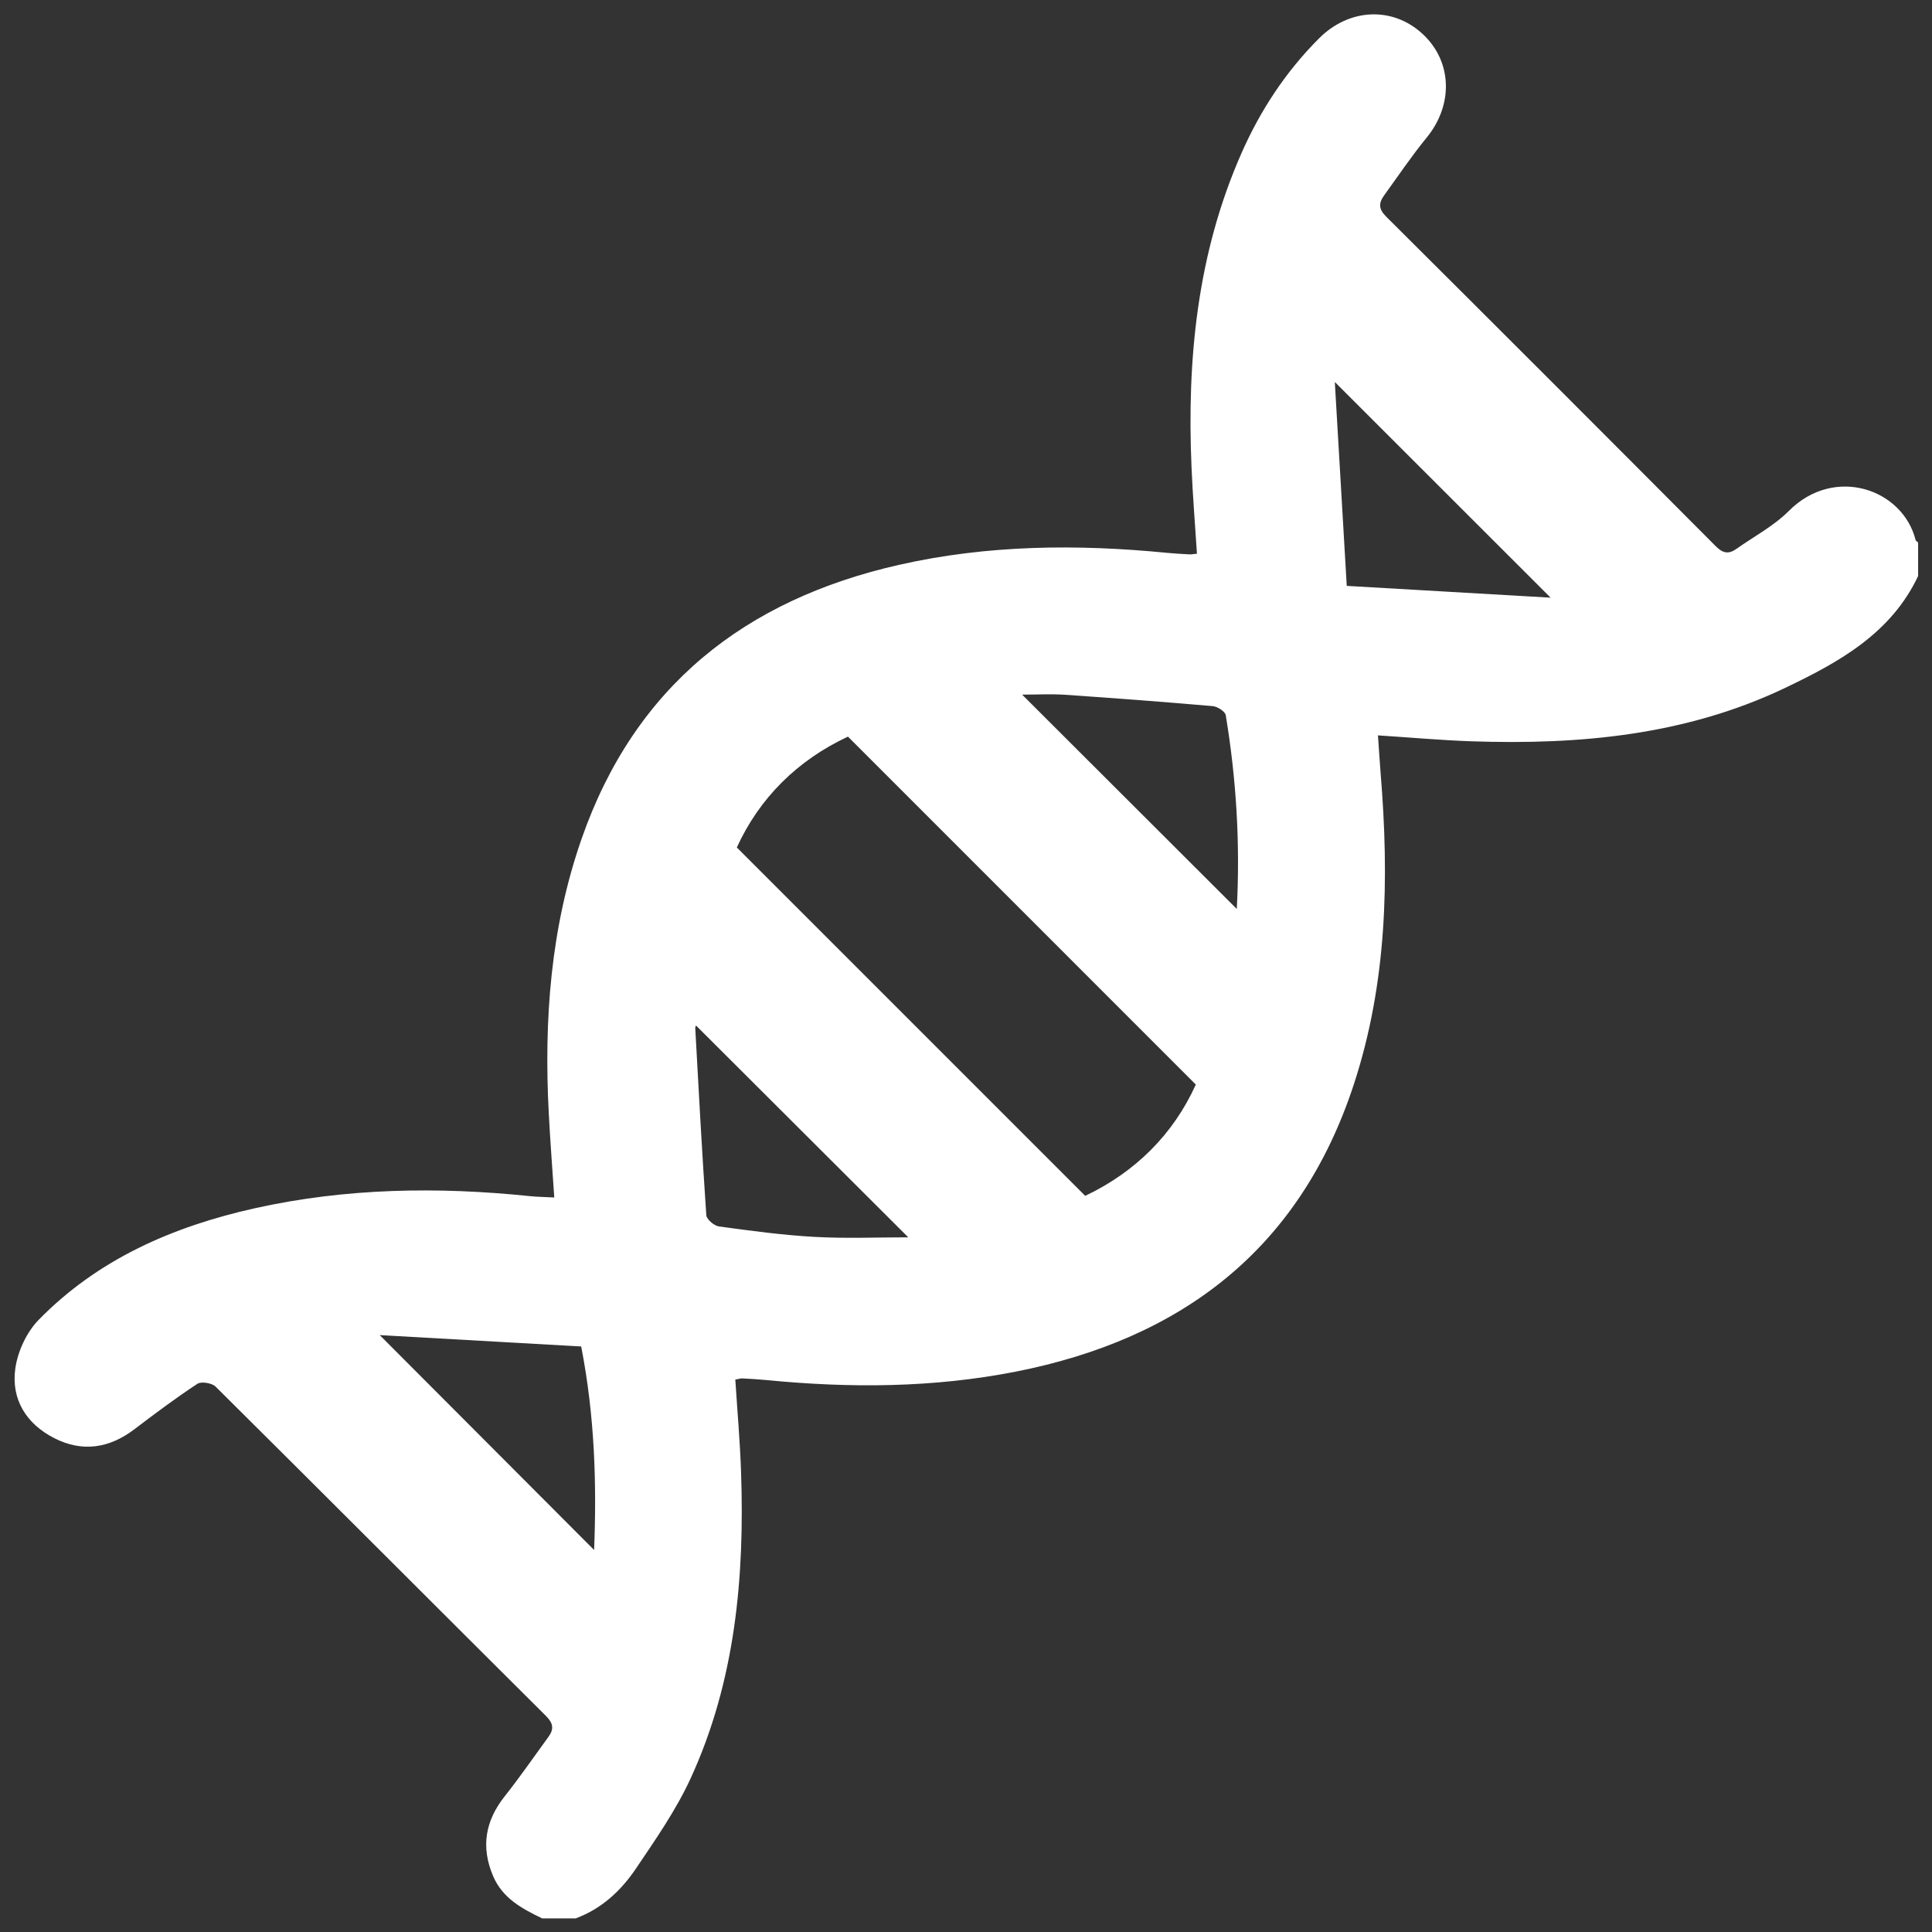 <?xml version="1.0" encoding="UTF-8" standalone="no"?> <svg xmlns="http://www.w3.org/2000/svg" xmlns:xlink="http://www.w3.org/1999/xlink" xmlns:serif="http://www.serif.com/" width="100%" height="100%" viewBox="0 0 50 50" xml:space="preserve" style="fill-rule:evenodd;clip-rule:evenodd;stroke-linejoin:round;stroke-miterlimit:2;"><rect x="0" y="0" width="50" height="50" fill="#333333" stroke="none"/> <g transform="matrix(0.815,0,0,0.815,-5.553,-5.553)"> <path d="M67.723,25.103C66.86,26.936 65.194,27.849 63.494,28.66C60.348,30.16 56.973,30.47 53.539,30.353C52.578,30.32 51.619,30.233 50.57,30.165C50.599,30.588 50.625,30.988 50.656,31.387C50.929,34.722 50.859,38.029 49.804,41.246C48.093,46.473 44.345,49.328 39.074,50.368C36.447,50.885 33.8,50.897 31.145,50.636C30.891,50.611 30.635,50.598 30.38,50.584C30.326,50.582 30.27,50.603 30.163,50.622C30.226,51.601 30.312,52.573 30.345,53.547C30.462,56.9 30.162,60.196 28.744,63.285C28.281,64.293 27.632,65.222 27.009,66.147C26.535,66.85 25.918,67.428 25.093,67.731L24.03,67.731C23.39,67.423 22.773,67.094 22.472,66.388C22.079,65.465 22.22,64.637 22.84,63.854C23.326,63.241 23.772,62.593 24.234,61.959C24.41,61.717 24.38,61.531 24.152,61.304C20.652,57.821 17.165,54.325 13.66,50.845C13.543,50.729 13.206,50.674 13.081,50.756C12.394,51.208 11.734,51.702 11.079,52.2C10.283,52.805 9.427,52.935 8.538,52.482C7.651,52.03 7.161,51.25 7.3,50.268C7.376,49.725 7.658,49.118 8.039,48.727C9.927,46.794 12.308,45.76 14.906,45.181C17.797,44.538 20.715,44.493 23.648,44.797C23.879,44.82 24.112,44.823 24.414,44.839C24.353,43.923 24.286,43.05 24.24,42.176C24.083,39.207 24.295,36.278 25.282,33.449C26.969,28.614 30.464,25.857 35.366,24.749C38.177,24.113 41.02,24.088 43.875,24.369C44.109,24.392 44.346,24.404 44.581,24.417C44.639,24.421 44.695,24.408 44.822,24.396C44.763,23.481 44.689,22.569 44.65,21.655C44.501,18.221 44.831,14.859 46.238,11.673C46.838,10.312 47.646,9.084 48.702,8.029C49.66,7.071 51.036,7.014 51.984,7.888C52.931,8.76 52.97,10.139 52.119,11.18C51.636,11.77 51.208,12.407 50.76,13.026C50.596,13.256 50.585,13.446 50.822,13.684C54.322,17.167 57.814,20.659 61.298,24.16C61.526,24.389 61.71,24.416 61.954,24.242C62.514,23.845 63.141,23.516 63.618,23.037C65.062,21.587 67.234,22.338 67.642,23.96C67.65,23.992 67.695,24.013 67.722,24.039L67.722,25.103L67.723,25.103ZM33.74,30.205C32.14,30.952 30.932,32.147 30.211,33.724C33.92,37.432 37.588,41.101 41.274,44.787C42.86,44.034 44.069,42.838 44.786,41.253C41.08,37.545 37.424,33.888 33.74,30.205M46.087,35.677C46.197,33.607 46.074,31.558 45.736,29.522C45.715,29.404 45.472,29.249 45.322,29.236C43.759,29.1 42.191,28.982 40.625,28.875C40.186,28.846 39.743,28.871 39.271,28.871C41.578,31.174 43.809,33.403 46.087,35.677M28.919,39.382C28.926,39.363 28.888,39.414 28.891,39.463C29,41.443 29.106,43.423 29.242,45.401C29.252,45.535 29.492,45.739 29.645,45.759C30.657,45.897 31.673,46.035 32.692,46.091C33.682,46.145 34.677,46.104 35.655,46.104C33.388,43.841 31.149,41.608 28.919,39.382M18.872,49.209C21.212,51.554 23.448,53.795 25.679,56.033C25.762,53.939 25.703,51.802 25.269,49.57C23.129,49.451 21.022,49.332 18.872,49.209M56.052,25.792C53.742,23.484 51.5,21.243 49.2,18.944C49.324,21.053 49.447,23.174 49.579,25.418C51.839,25.547 53.948,25.669 56.052,25.792" style="fill:white;fill-rule:nonzero;"></path> </g> </svg> 